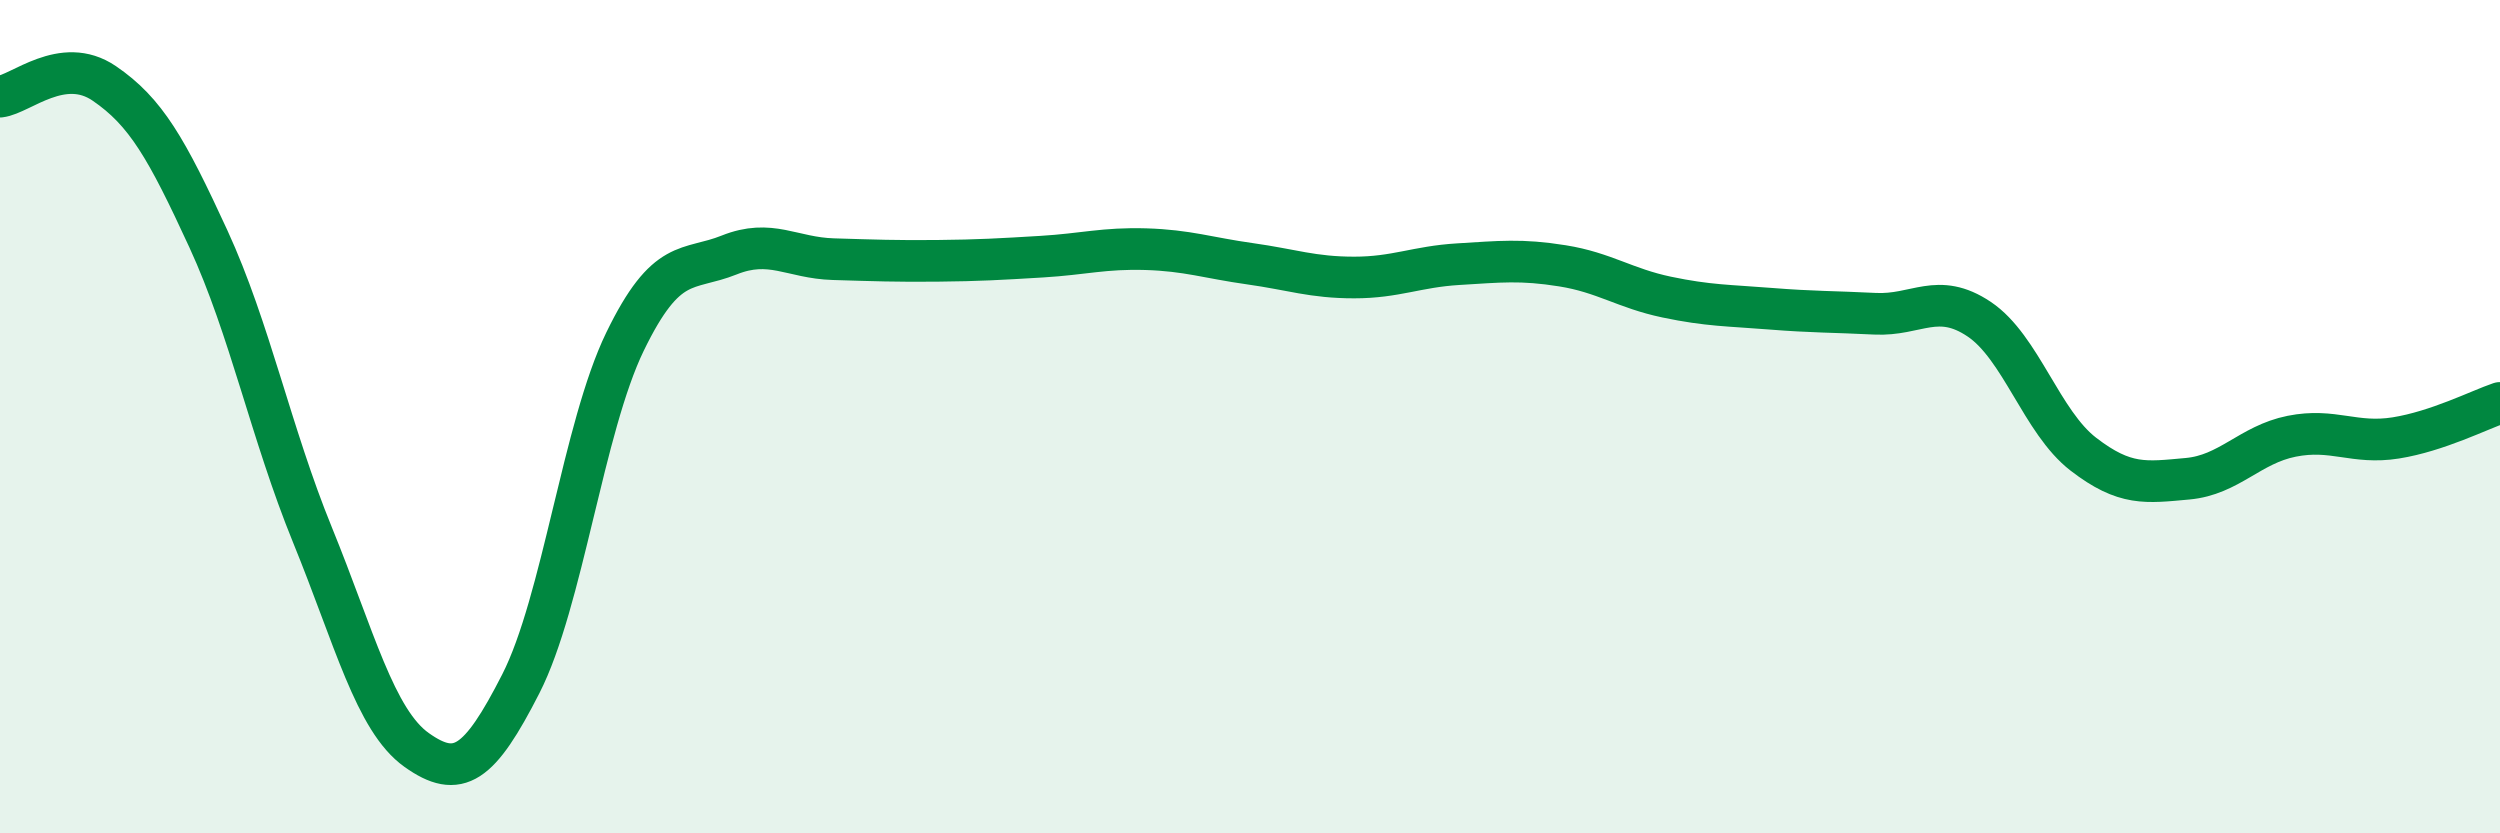 
    <svg width="60" height="20" viewBox="0 0 60 20" xmlns="http://www.w3.org/2000/svg">
      <path
        d="M 0,2.32 C 0.5,2.26 1.5,1.32 2.5,2 C 3.5,2.68 4,3.56 5,5.73 C 6,7.9 6.5,10.39 7.5,12.84 C 8.5,15.29 9,17.29 10,18 C 11,18.71 11.5,18.37 12.5,16.41 C 13.5,14.45 14,10.26 15,8.2 C 16,6.14 16.5,6.52 17.5,6.12 C 18.5,5.72 19,6.19 20,6.22 C 21,6.25 21.5,6.27 22.5,6.26 C 23.5,6.25 24,6.22 25,6.16 C 26,6.1 26.5,5.95 27.5,5.98 C 28.5,6.01 29,6.19 30,6.33 C 31,6.47 31.5,6.66 32.5,6.66 C 33.5,6.66 34,6.4 35,6.34 C 36,6.28 36.5,6.22 37.5,6.38 C 38.5,6.54 39,6.92 40,7.13 C 41,7.34 41.5,7.33 42.5,7.41 C 43.5,7.49 44,7.48 45,7.53 C 46,7.58 46.5,6.99 47.5,7.66 C 48.5,8.33 49,10.13 50,10.9 C 51,11.67 51.5,11.58 52.5,11.49 C 53.5,11.4 54,10.67 55,10.47 C 56,10.27 56.5,10.67 57.5,10.51 C 58.5,10.35 59.5,9.84 60,9.67L60 20L0 20Z"
        fill="#008740"
        opacity="0.1"
        stroke-linecap="round"
        stroke-linejoin="round"
      />
      <path
        d="M 0,2.32 C 0.5,2.26 1.5,1.32 2.5,2 C 3.5,2.68 4,3.56 5,5.73 C 6,7.9 6.5,10.39 7.5,12.84 C 8.5,15.29 9,17.29 10,18 C 11,18.71 11.5,18.37 12.5,16.41 C 13.5,14.45 14,10.26 15,8.2 C 16,6.14 16.5,6.52 17.5,6.12 C 18.5,5.72 19,6.19 20,6.22 C 21,6.25 21.5,6.27 22.5,6.26 C 23.5,6.25 24,6.22 25,6.16 C 26,6.1 26.5,5.95 27.5,5.98 C 28.5,6.01 29,6.19 30,6.33 C 31,6.47 31.5,6.66 32.5,6.66 C 33.5,6.66 34,6.4 35,6.34 C 36,6.28 36.5,6.22 37.5,6.38 C 38.5,6.54 39,6.92 40,7.13 C 41,7.34 41.5,7.33 42.5,7.41 C 43.5,7.49 44,7.48 45,7.53 C 46,7.58 46.5,6.99 47.5,7.66 C 48.5,8.33 49,10.13 50,10.9 C 51,11.67 51.5,11.58 52.5,11.49 C 53.5,11.4 54,10.67 55,10.47 C 56,10.27 56.5,10.67 57.5,10.51 C 58.5,10.35 59.5,9.84 60,9.67"
        stroke="#008740"
        stroke-width="1"
        fill="none"
        stroke-linecap="round"
        stroke-linejoin="round"
      />
    </svg>
  